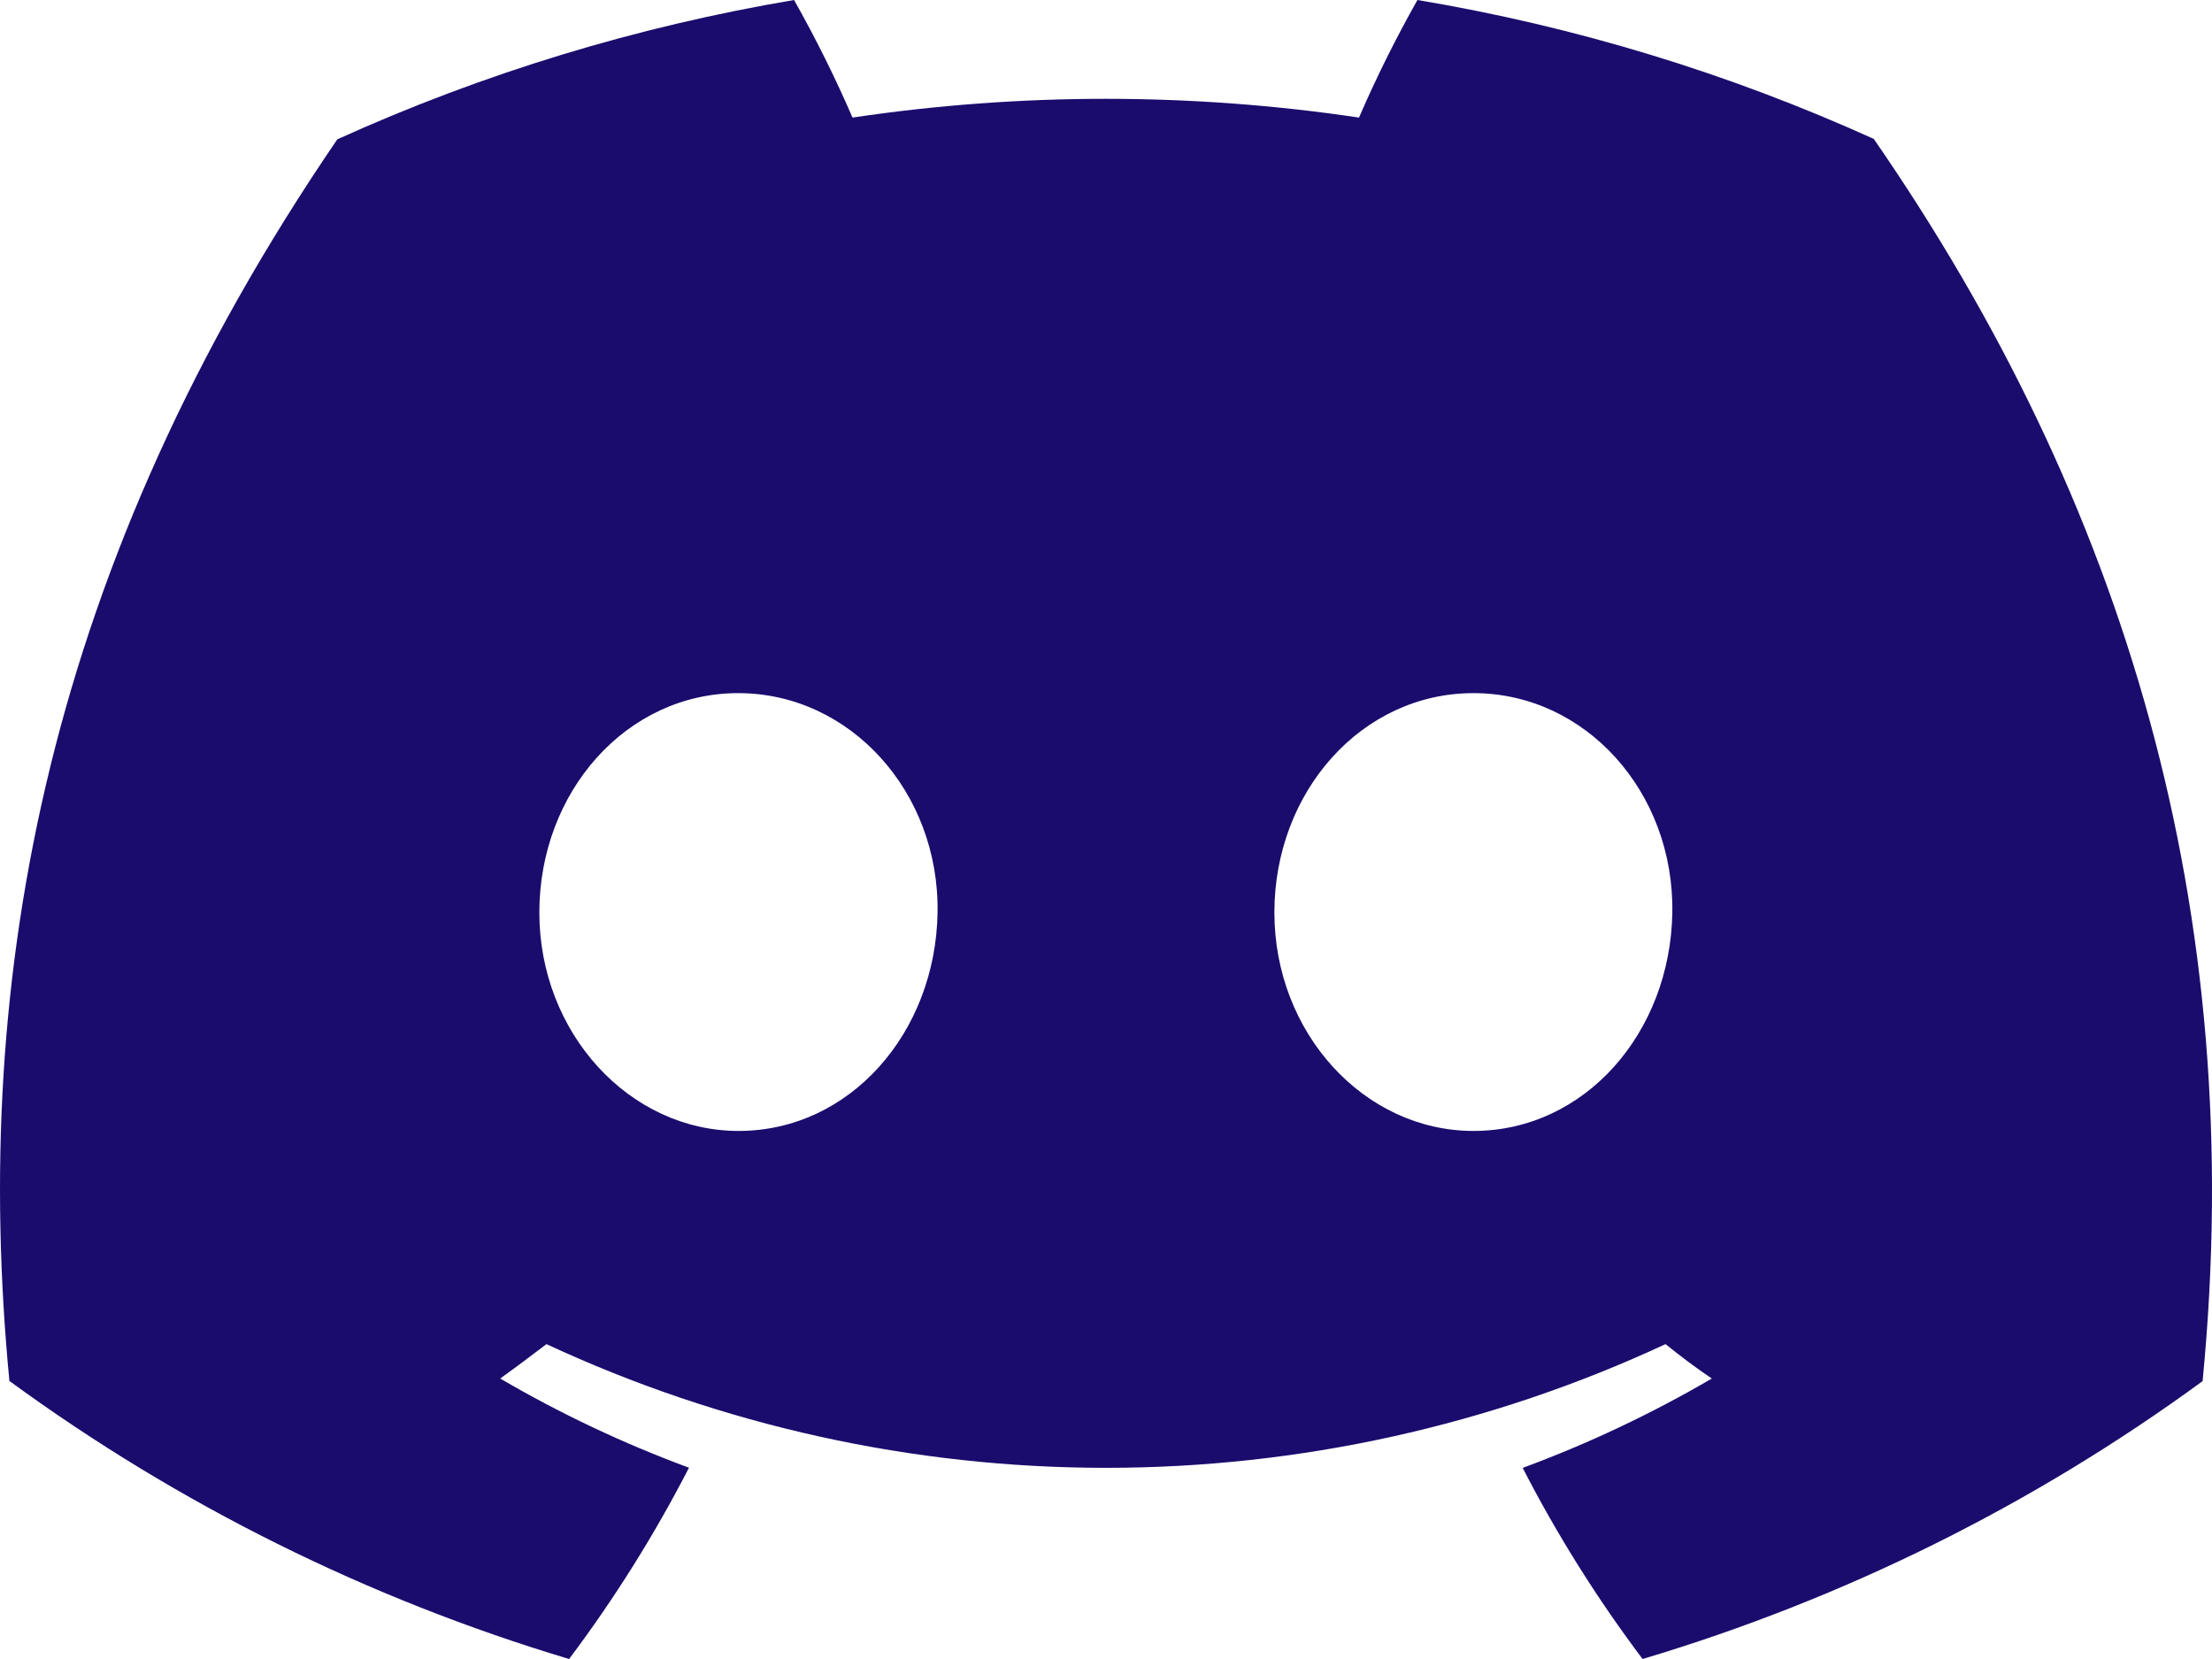<svg width="40" height="30" viewBox="0 0 40 30" fill="none" xmlns="http://www.w3.org/2000/svg">
<g clip-path="url(#clip0_150_265)">
<path d="M33.884 2.512C31.256 1.322 28.481 0.477 25.632 0C25.242 0.69 24.889 1.4 24.575 2.126C21.539 1.674 18.452 1.674 15.416 2.126C15.102 1.4 14.749 0.69 14.359 0C11.507 0.481 8.731 1.328 6.1 2.519C0.878 10.165 -0.538 17.621 0.17 24.972C3.228 27.208 6.652 28.909 10.291 30C11.111 28.909 11.836 27.752 12.459 26.541C11.275 26.104 10.133 25.564 9.045 24.928C9.331 24.723 9.611 24.511 9.882 24.306C13.047 25.779 16.502 26.543 20 26.543C23.498 26.543 26.953 25.779 30.118 24.306C30.392 24.527 30.672 24.738 30.955 24.928C29.865 25.565 28.721 26.106 27.535 26.544C28.157 27.755 28.883 28.911 29.703 30C33.345 28.913 36.771 27.213 39.83 24.975C40.661 16.451 38.411 9.063 33.884 2.512ZM13.355 20.451C11.383 20.451 9.753 18.68 9.753 16.501C9.753 14.321 11.326 12.534 13.349 12.534C15.372 12.534 16.989 14.321 16.954 16.501C16.92 18.68 15.366 20.451 13.355 20.451ZM26.645 20.451C24.669 20.451 23.045 18.68 23.045 16.501C23.045 14.321 24.619 12.534 26.645 12.534C28.671 12.534 30.275 14.321 30.241 16.501C30.206 18.68 28.655 20.451 26.645 20.451Z" fill="#1A0C6D"/>
</g>
<defs>
<clipPath id="clip0_150_265">
<rect width="40" height="30" fill="white"/>
</clipPath>
</defs>
</svg>
